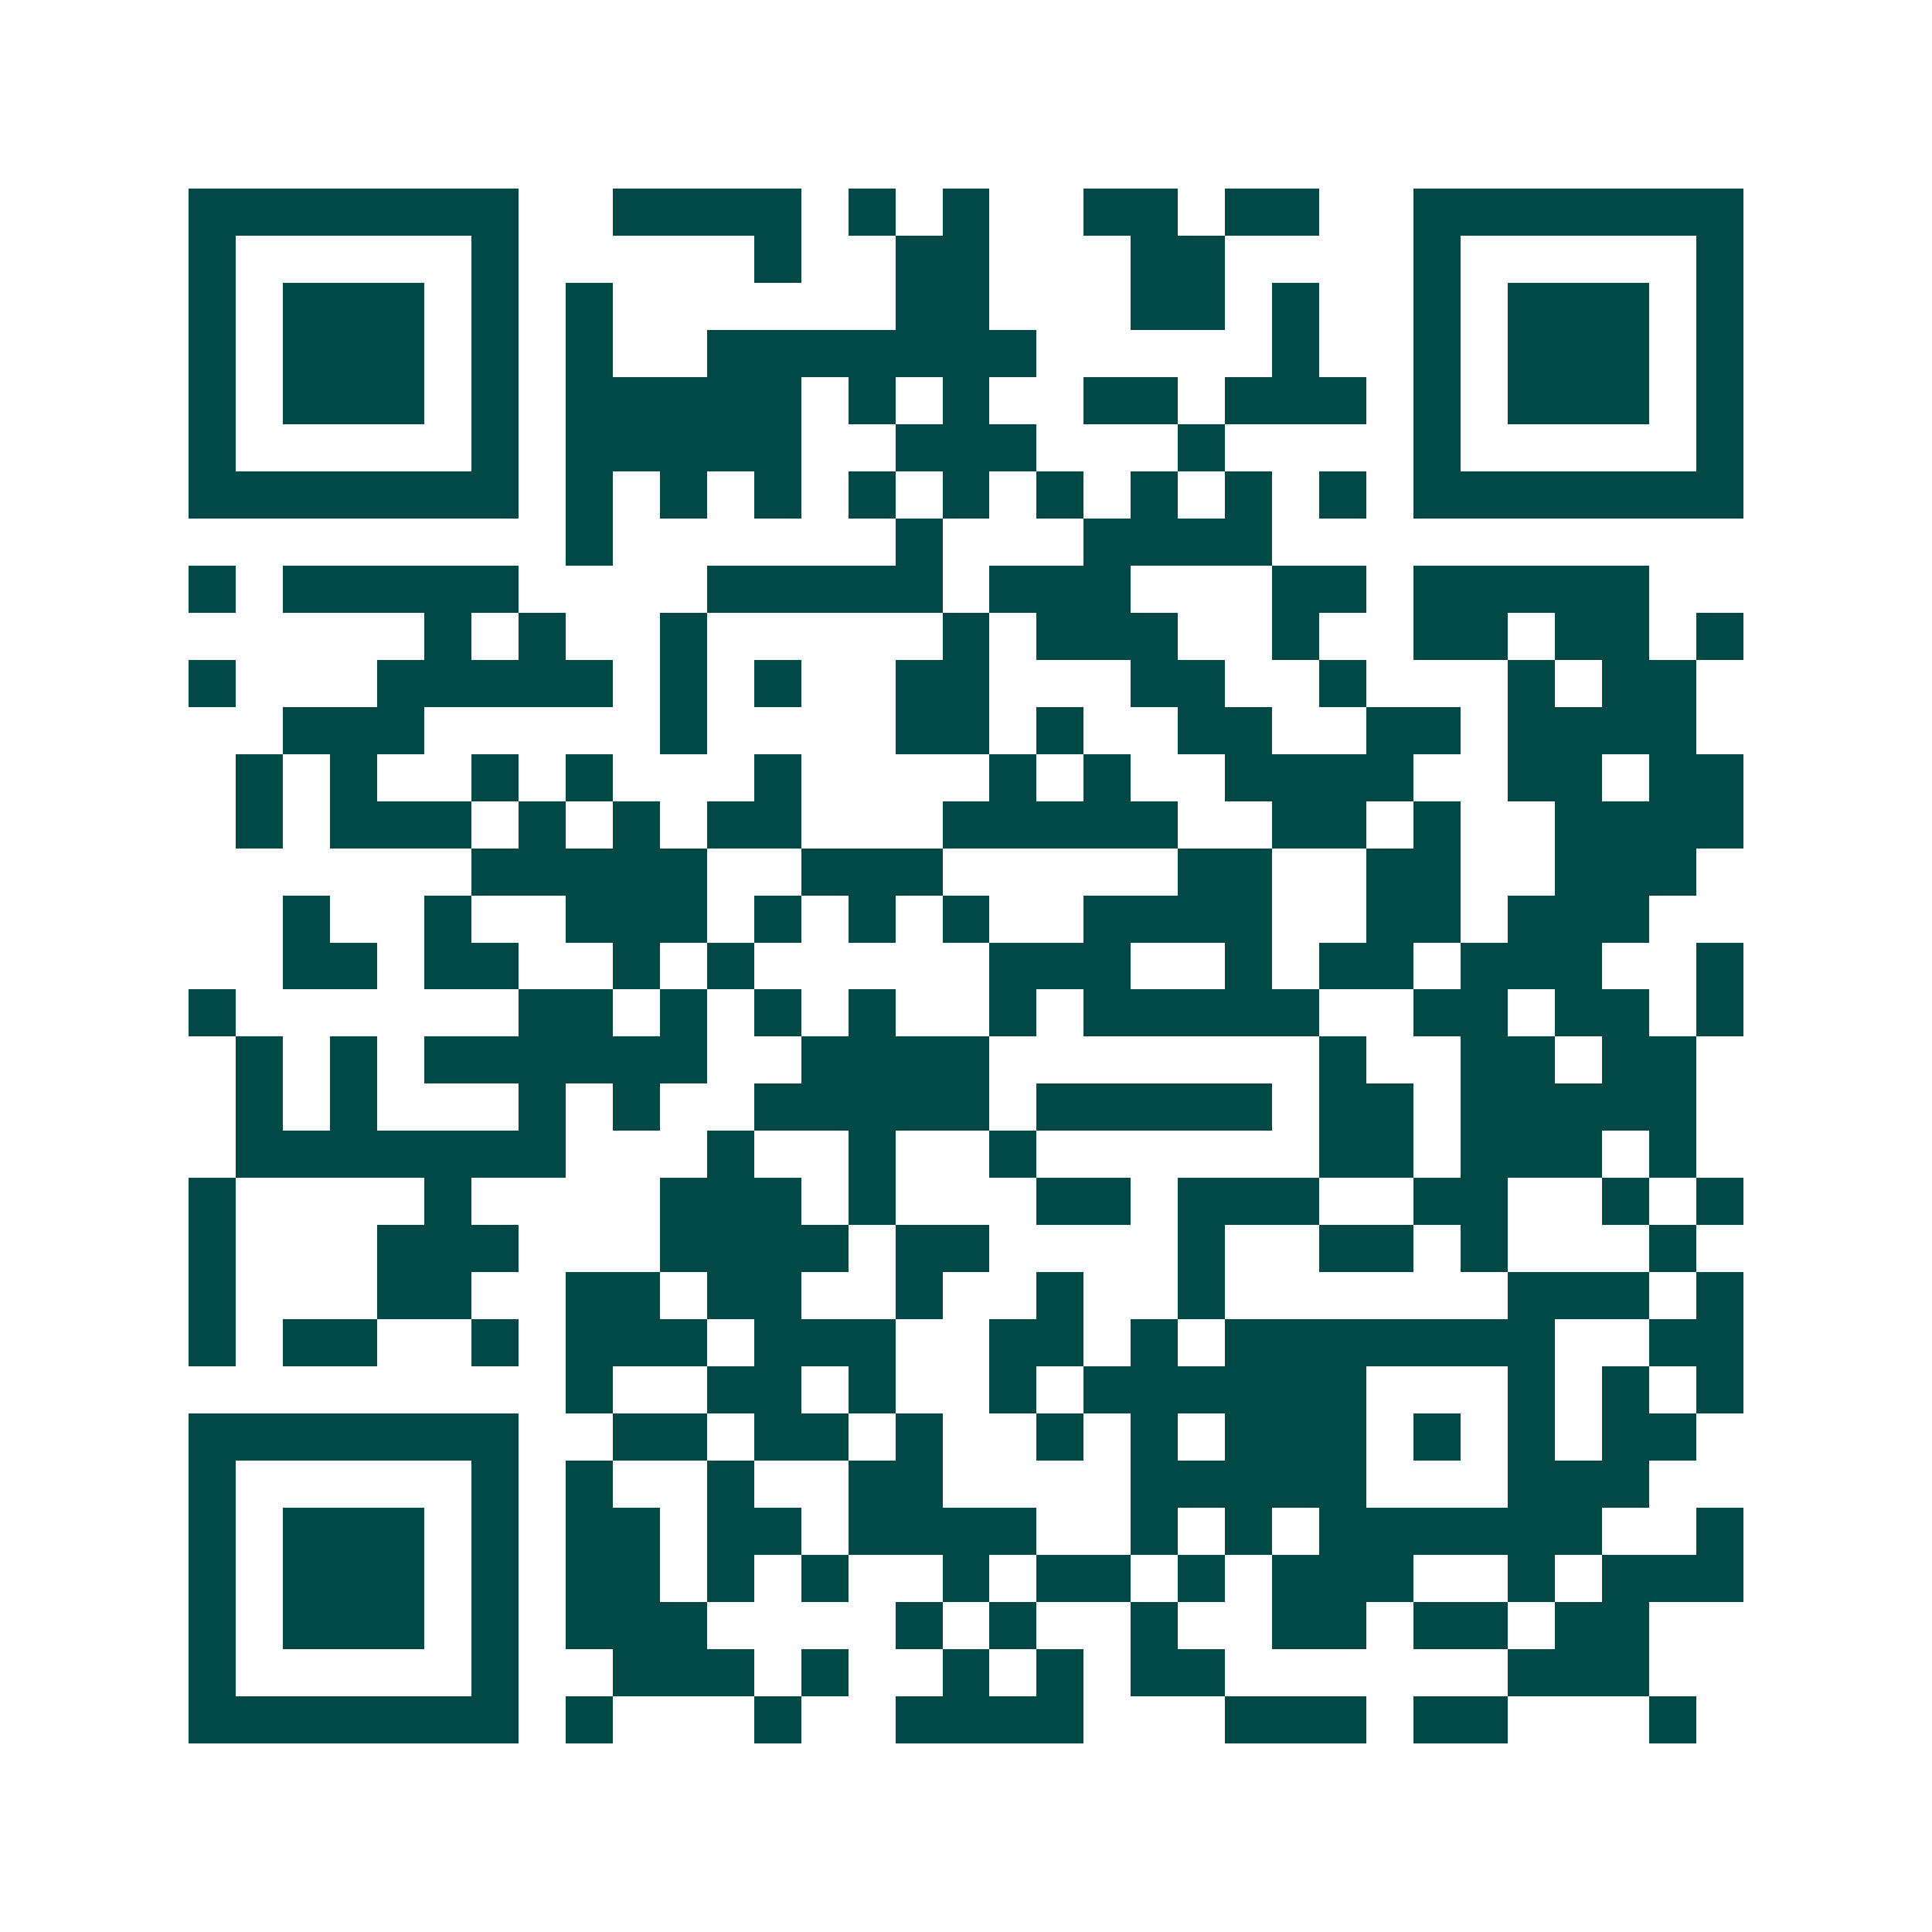 <svg xmlns="http://www.w3.org/2000/svg" width="200" height="200" viewBox="0 0 41 41" shape-rendering="crispEdges"><path fill="#ffffff" d="M0 0h41v41H0z"/><path stroke="#014847" d="M4 4.5h7m2 0h4m1 0h1m1 0h1m2 0h2m1 0h2m2 0h7M4 5.5h1m5 0h1m5 0h1m2 0h2m3 0h2m4 0h1m5 0h1M4 6.5h1m1 0h3m1 0h1m1 0h1m6 0h2m3 0h2m1 0h1m2 0h1m1 0h3m1 0h1M4 7.5h1m1 0h3m1 0h1m1 0h1m2 0h7m5 0h1m2 0h1m1 0h3m1 0h1M4 8.5h1m1 0h3m1 0h1m1 0h5m1 0h1m1 0h1m2 0h2m1 0h3m1 0h1m1 0h3m1 0h1M4 9.5h1m5 0h1m1 0h5m2 0h3m3 0h1m4 0h1m5 0h1M4 10.5h7m1 0h1m1 0h1m1 0h1m1 0h1m1 0h1m1 0h1m1 0h1m1 0h1m1 0h1m1 0h7M12 11.5h1m6 0h1m3 0h4M4 12.5h1m1 0h5m4 0h5m1 0h3m3 0h2m1 0h5M9 13.5h1m1 0h1m2 0h1m5 0h1m1 0h3m2 0h1m2 0h2m1 0h2m1 0h1M4 14.5h1m3 0h5m1 0h1m1 0h1m2 0h2m3 0h2m2 0h1m3 0h1m1 0h2M6 15.5h3m5 0h1m4 0h2m1 0h1m2 0h2m2 0h2m1 0h4M5 16.5h1m1 0h1m2 0h1m1 0h1m3 0h1m4 0h1m1 0h1m2 0h4m2 0h2m1 0h2M5 17.5h1m1 0h3m1 0h1m1 0h1m1 0h2m3 0h5m2 0h2m1 0h1m2 0h4M10 18.5h5m2 0h3m5 0h2m2 0h2m2 0h3M6 19.5h1m2 0h1m2 0h3m1 0h1m1 0h1m1 0h1m2 0h4m2 0h2m1 0h3M6 20.5h2m1 0h2m2 0h1m1 0h1m5 0h3m2 0h1m1 0h2m1 0h3m2 0h1M4 21.5h1m6 0h2m1 0h1m1 0h1m1 0h1m2 0h1m1 0h5m2 0h2m1 0h2m1 0h1M5 22.5h1m1 0h1m1 0h6m2 0h4m7 0h1m2 0h2m1 0h2M5 23.5h1m1 0h1m3 0h1m1 0h1m2 0h5m1 0h5m1 0h2m1 0h5M5 24.5h7m3 0h1m2 0h1m2 0h1m6 0h2m1 0h3m1 0h1M4 25.5h1m4 0h1m4 0h3m1 0h1m3 0h2m1 0h3m2 0h2m2 0h1m1 0h1M4 26.5h1m3 0h3m3 0h4m1 0h2m4 0h1m2 0h2m1 0h1m3 0h1M4 27.5h1m3 0h2m2 0h2m1 0h2m2 0h1m2 0h1m2 0h1m6 0h3m1 0h1M4 28.5h1m1 0h2m2 0h1m1 0h3m1 0h3m2 0h2m1 0h1m1 0h7m2 0h2M12 29.5h1m2 0h2m1 0h1m2 0h1m1 0h6m3 0h1m1 0h1m1 0h1M4 30.5h7m2 0h2m1 0h2m1 0h1m2 0h1m1 0h1m1 0h3m1 0h1m1 0h1m1 0h2M4 31.5h1m5 0h1m1 0h1m2 0h1m2 0h2m4 0h5m3 0h3M4 32.5h1m1 0h3m1 0h1m1 0h2m1 0h2m1 0h4m2 0h1m1 0h1m1 0h6m2 0h1M4 33.5h1m1 0h3m1 0h1m1 0h2m1 0h1m1 0h1m2 0h1m1 0h2m1 0h1m1 0h3m2 0h1m1 0h3M4 34.5h1m1 0h3m1 0h1m1 0h3m4 0h1m1 0h1m2 0h1m2 0h2m1 0h2m1 0h2M4 35.5h1m5 0h1m2 0h3m1 0h1m2 0h1m1 0h1m1 0h2m6 0h3M4 36.5h7m1 0h1m3 0h1m2 0h4m3 0h3m1 0h2m3 0h1"/></svg>
